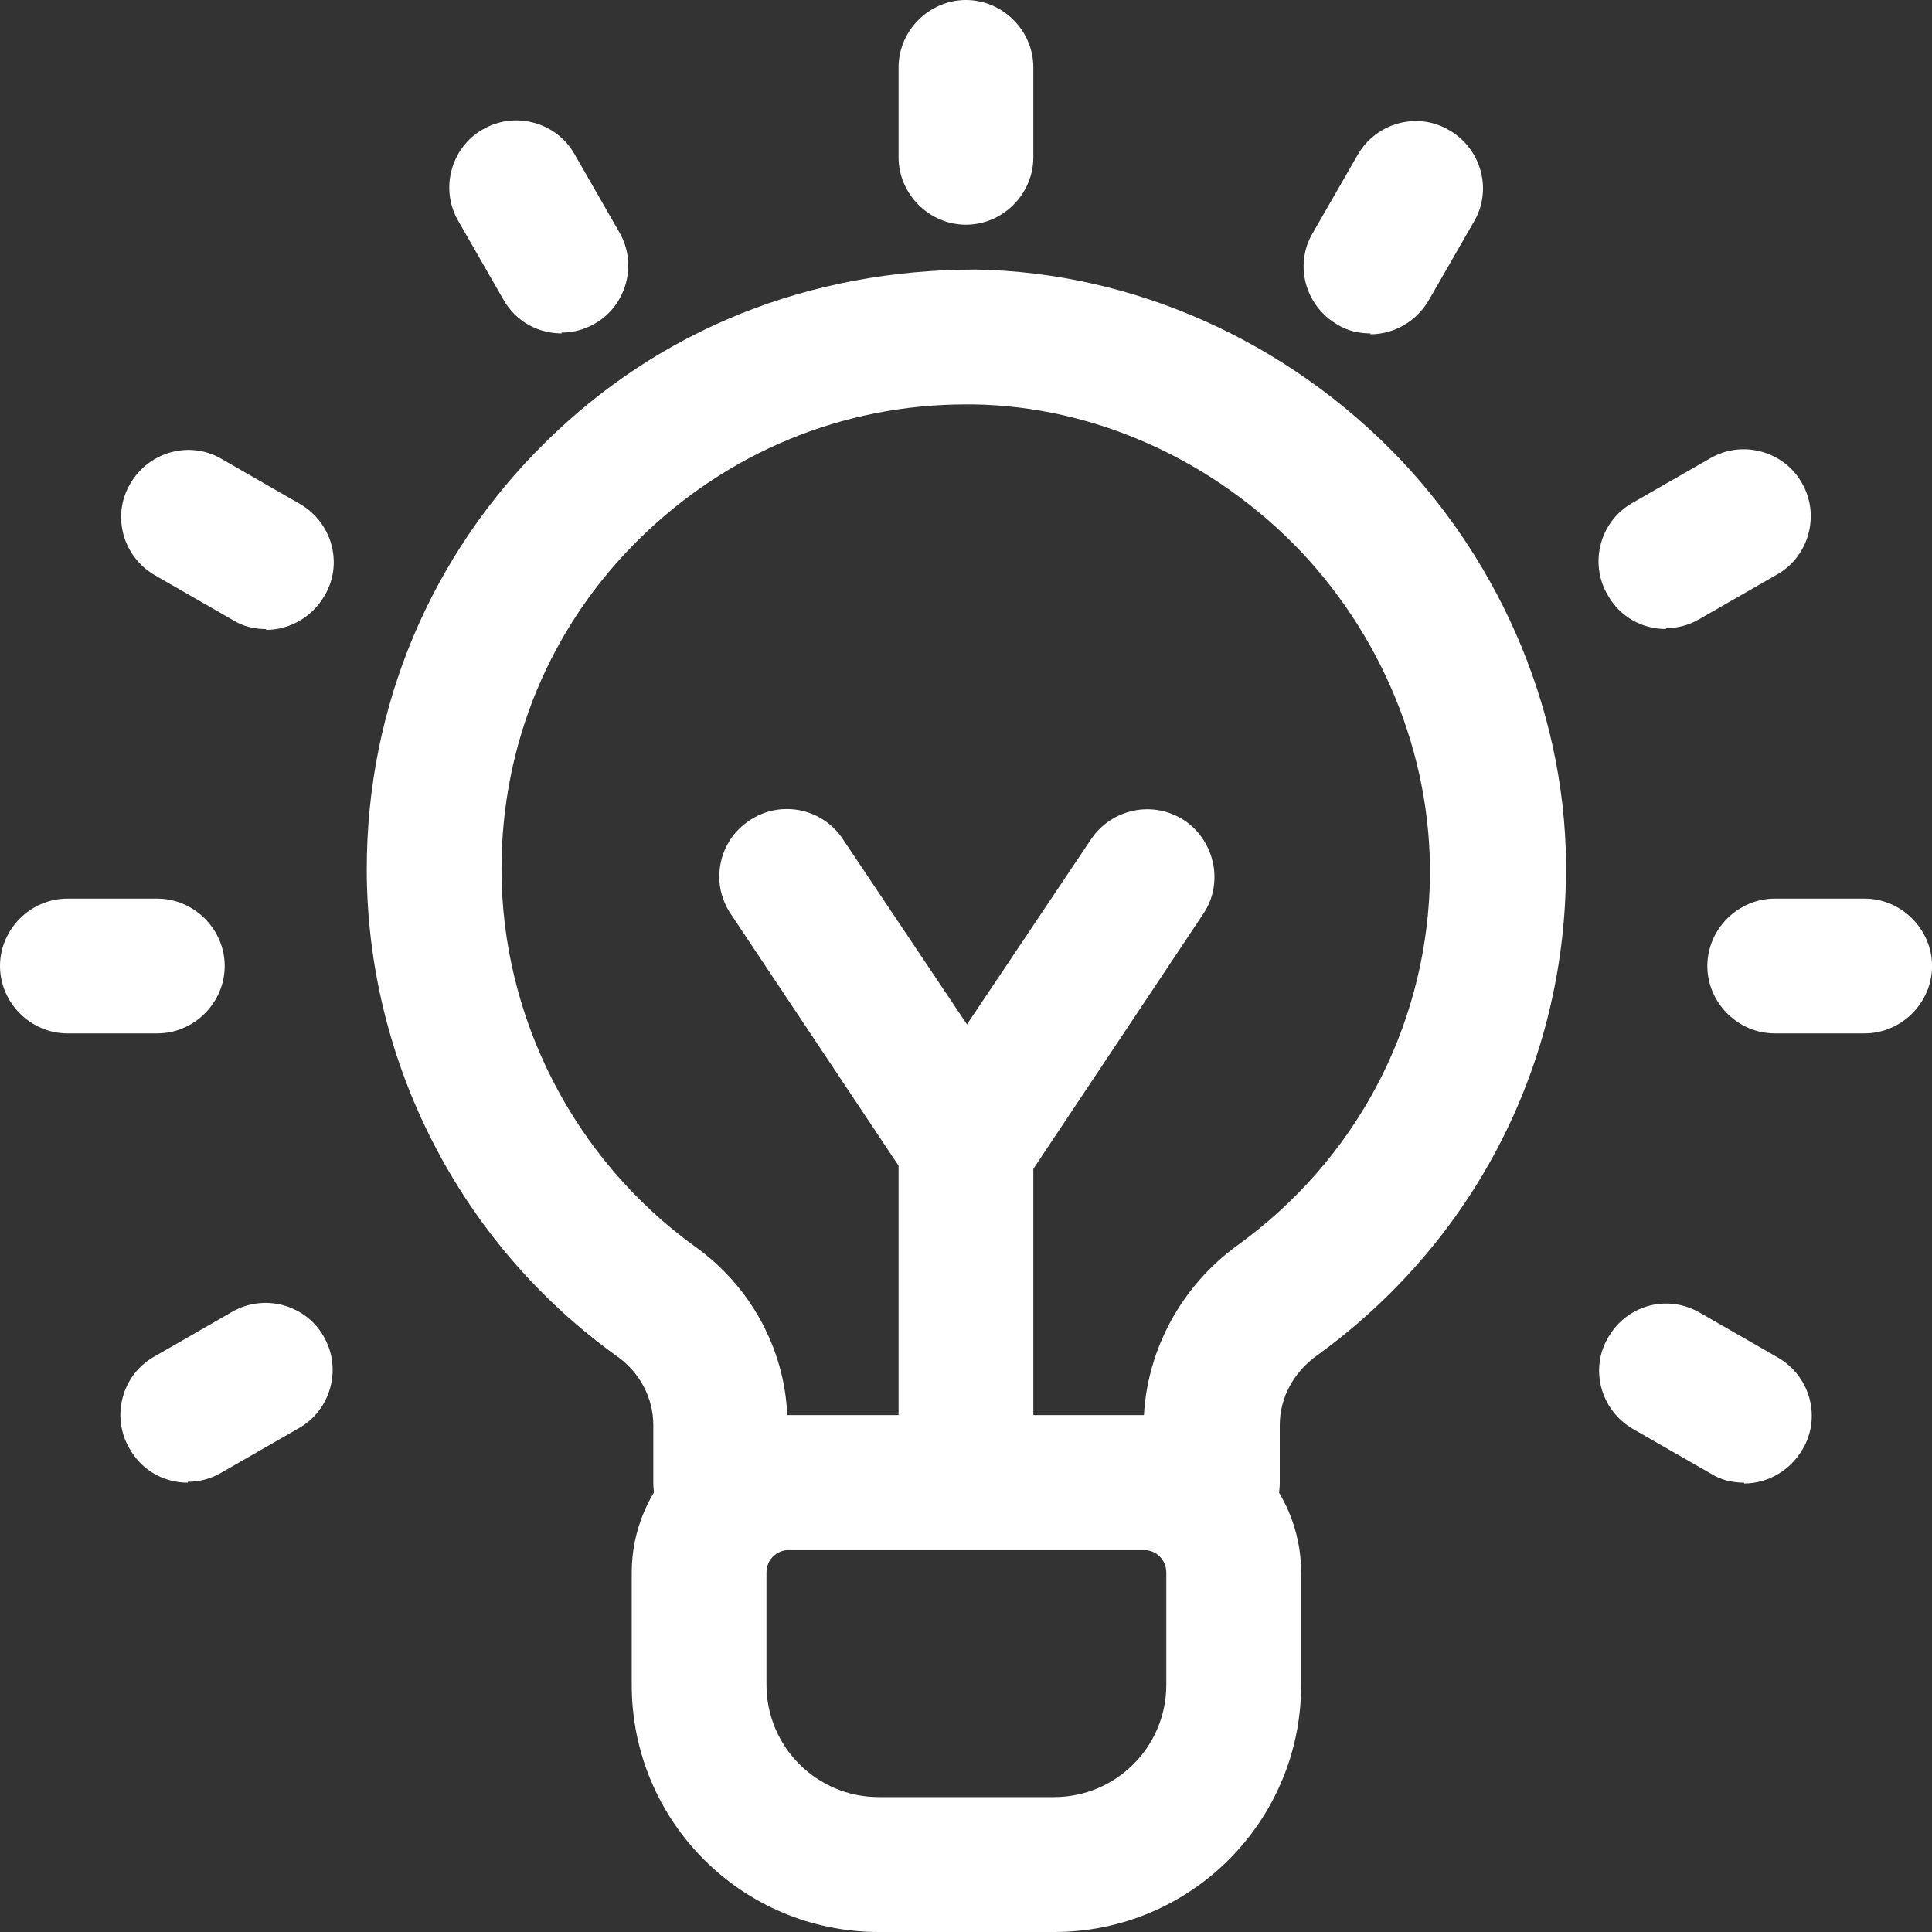 <svg xmlns="http://www.w3.org/2000/svg" width="40" height="40" viewBox="0 0 40 40" fill="none"><rect x="0" y="0" width="40" height="40" fill="#333333" stroke="none"/><path d="M18.194 40C15.367 40 13.079 37.711 13.079 34.884V32.559C13.079 30.773 14.549 29.303 16.335 29.303H23.683C25.469 29.303 26.939 30.773 26.939 32.559V34.884C26.939 37.711 24.651 40 21.824 40H18.194ZM16.335 32.092C16.075 32.092 15.869 32.296 15.869 32.557V34.882C15.869 36.166 16.91 37.207 18.194 37.207H21.822C23.106 37.207 24.147 36.166 24.147 34.882V32.557C24.147 32.298 23.943 32.092 23.681 32.092H16.333H16.335Z" fill="white"></path><path d="M25.079 32.092H14.922C14.159 32.092 13.526 31.459 13.526 30.697V29.505C13.526 28.947 13.247 28.408 12.764 28.073C9.527 25.748 7.593 21.971 7.593 17.991C7.593 14.642 8.913 11.497 11.296 9.153C13.676 6.809 16.765 5.581 20.206 5.581C23.48 5.637 26.661 7.069 28.988 9.507C31.296 11.944 32.56 15.237 32.412 18.493C32.264 22.325 30.383 25.804 27.277 28.056C26.775 28.41 26.496 28.949 26.496 29.507V30.698C26.496 31.46 25.863 32.094 25.1 32.094L25.079 32.092ZM16.298 29.301H23.684C23.759 27.925 24.465 26.622 25.618 25.785C28.037 24.036 29.489 21.339 29.6 18.381C29.693 15.851 28.726 13.322 26.94 11.424C25.135 9.526 22.662 8.41 20.151 8.373H20.002C17.454 8.373 15.072 9.359 13.249 11.145C11.388 12.967 10.383 15.406 10.383 17.991C10.383 21.079 11.89 23.999 14.383 25.804C15.536 26.622 16.244 27.925 16.299 29.301H16.298Z" fill="white"></path><path d="M19.999 4.652C19.237 4.652 18.604 4.018 18.604 3.256V1.395C18.604 0.633 19.237 0 19.999 0C20.761 0 21.394 0.633 21.394 1.395V3.256C21.394 4.018 20.761 4.652 19.999 4.652Z" fill="white"></path><path d="M3.256 21.395H1.395C0.633 21.395 0 20.762 0 20C0 19.238 0.633 18.605 1.395 18.605H3.256C4.018 18.605 4.652 19.238 4.652 20C4.652 20.762 4.018 21.395 3.256 21.395Z" fill="white"></path><path d="M38.605 21.395H36.744C35.982 21.395 35.349 20.762 35.349 20C35.349 19.238 35.982 18.605 36.744 18.605H38.605C39.367 18.605 40.001 19.238 40.001 20C40.001 20.762 39.367 21.395 38.605 21.395Z" fill="white"></path><path d="M34.492 13.023C34.009 13.023 33.544 12.781 33.284 12.317C32.893 11.647 33.135 10.791 33.786 10.419L35.405 9.49C36.074 9.099 36.931 9.342 37.302 9.992C37.693 10.662 37.45 11.518 36.8 11.89L35.181 12.819C34.958 12.95 34.716 13.006 34.492 13.006V13.023Z" fill="white"></path><path d="M3.889 30.697C3.406 30.697 2.941 30.454 2.681 29.99C2.29 29.321 2.532 28.464 3.183 28.093L4.802 27.163C5.471 26.772 6.328 27.015 6.699 27.665C7.09 28.335 6.847 29.192 6.197 29.563L4.578 30.493C4.355 30.623 4.113 30.679 3.889 30.679V30.697Z" fill="white"></path><path d="M11.628 6.903C11.145 6.903 10.679 6.661 10.419 6.197L9.49 4.578C9.099 3.909 9.342 3.052 9.992 2.681C10.662 2.29 11.518 2.532 11.89 3.183L12.819 4.802C13.21 5.471 12.968 6.328 12.317 6.699C12.094 6.83 11.851 6.886 11.628 6.886V6.903Z" fill="white"></path><path d="M28.373 6.903C28.131 6.903 27.89 6.848 27.684 6.717C27.015 6.326 26.791 5.47 27.182 4.819L28.112 3.201C28.502 2.531 29.359 2.308 30.009 2.698C30.679 3.089 30.902 3.945 30.512 4.596L29.582 6.215C29.322 6.661 28.856 6.921 28.373 6.921V6.903Z" fill="white"></path><path d="M5.509 13.024C5.267 13.024 5.026 12.968 4.82 12.837L3.202 11.907C2.532 11.517 2.309 10.66 2.7 10.01C3.09 9.34 3.947 9.117 4.597 9.507L6.216 10.437C6.885 10.828 7.109 11.684 6.718 12.335C6.458 12.781 5.992 13.041 5.509 13.041V13.024Z" fill="white"></path><path d="M36.11 30.697C35.867 30.697 35.627 30.641 35.421 30.51L33.802 29.581C33.133 29.19 32.909 28.334 33.3 27.683C33.691 27.013 34.528 26.79 35.198 27.181L36.816 28.11C37.486 28.501 37.709 29.357 37.319 30.008C37.059 30.454 36.593 30.714 36.11 30.714V30.697Z" fill="white"></path><path d="M19.999 31.628C19.237 31.628 18.604 30.995 18.604 30.233V23.722C18.604 22.96 19.237 22.327 19.999 22.327C20.761 22.327 21.394 22.96 21.394 23.722V30.233C21.394 30.995 20.761 31.628 19.999 31.628Z" fill="white"></path><path d="M20.001 25.116C19.536 25.116 19.089 24.873 18.849 24.502L15.128 18.92C14.701 18.287 14.868 17.413 15.519 16.986C16.152 16.559 17.026 16.726 17.453 17.377L20.02 21.209L22.588 17.377C23.015 16.744 23.872 16.559 24.522 16.986C25.155 17.413 25.34 18.289 24.913 18.92L21.193 24.502C20.933 24.892 20.504 25.116 20.04 25.116H20.001Z" fill="white"></path></svg>